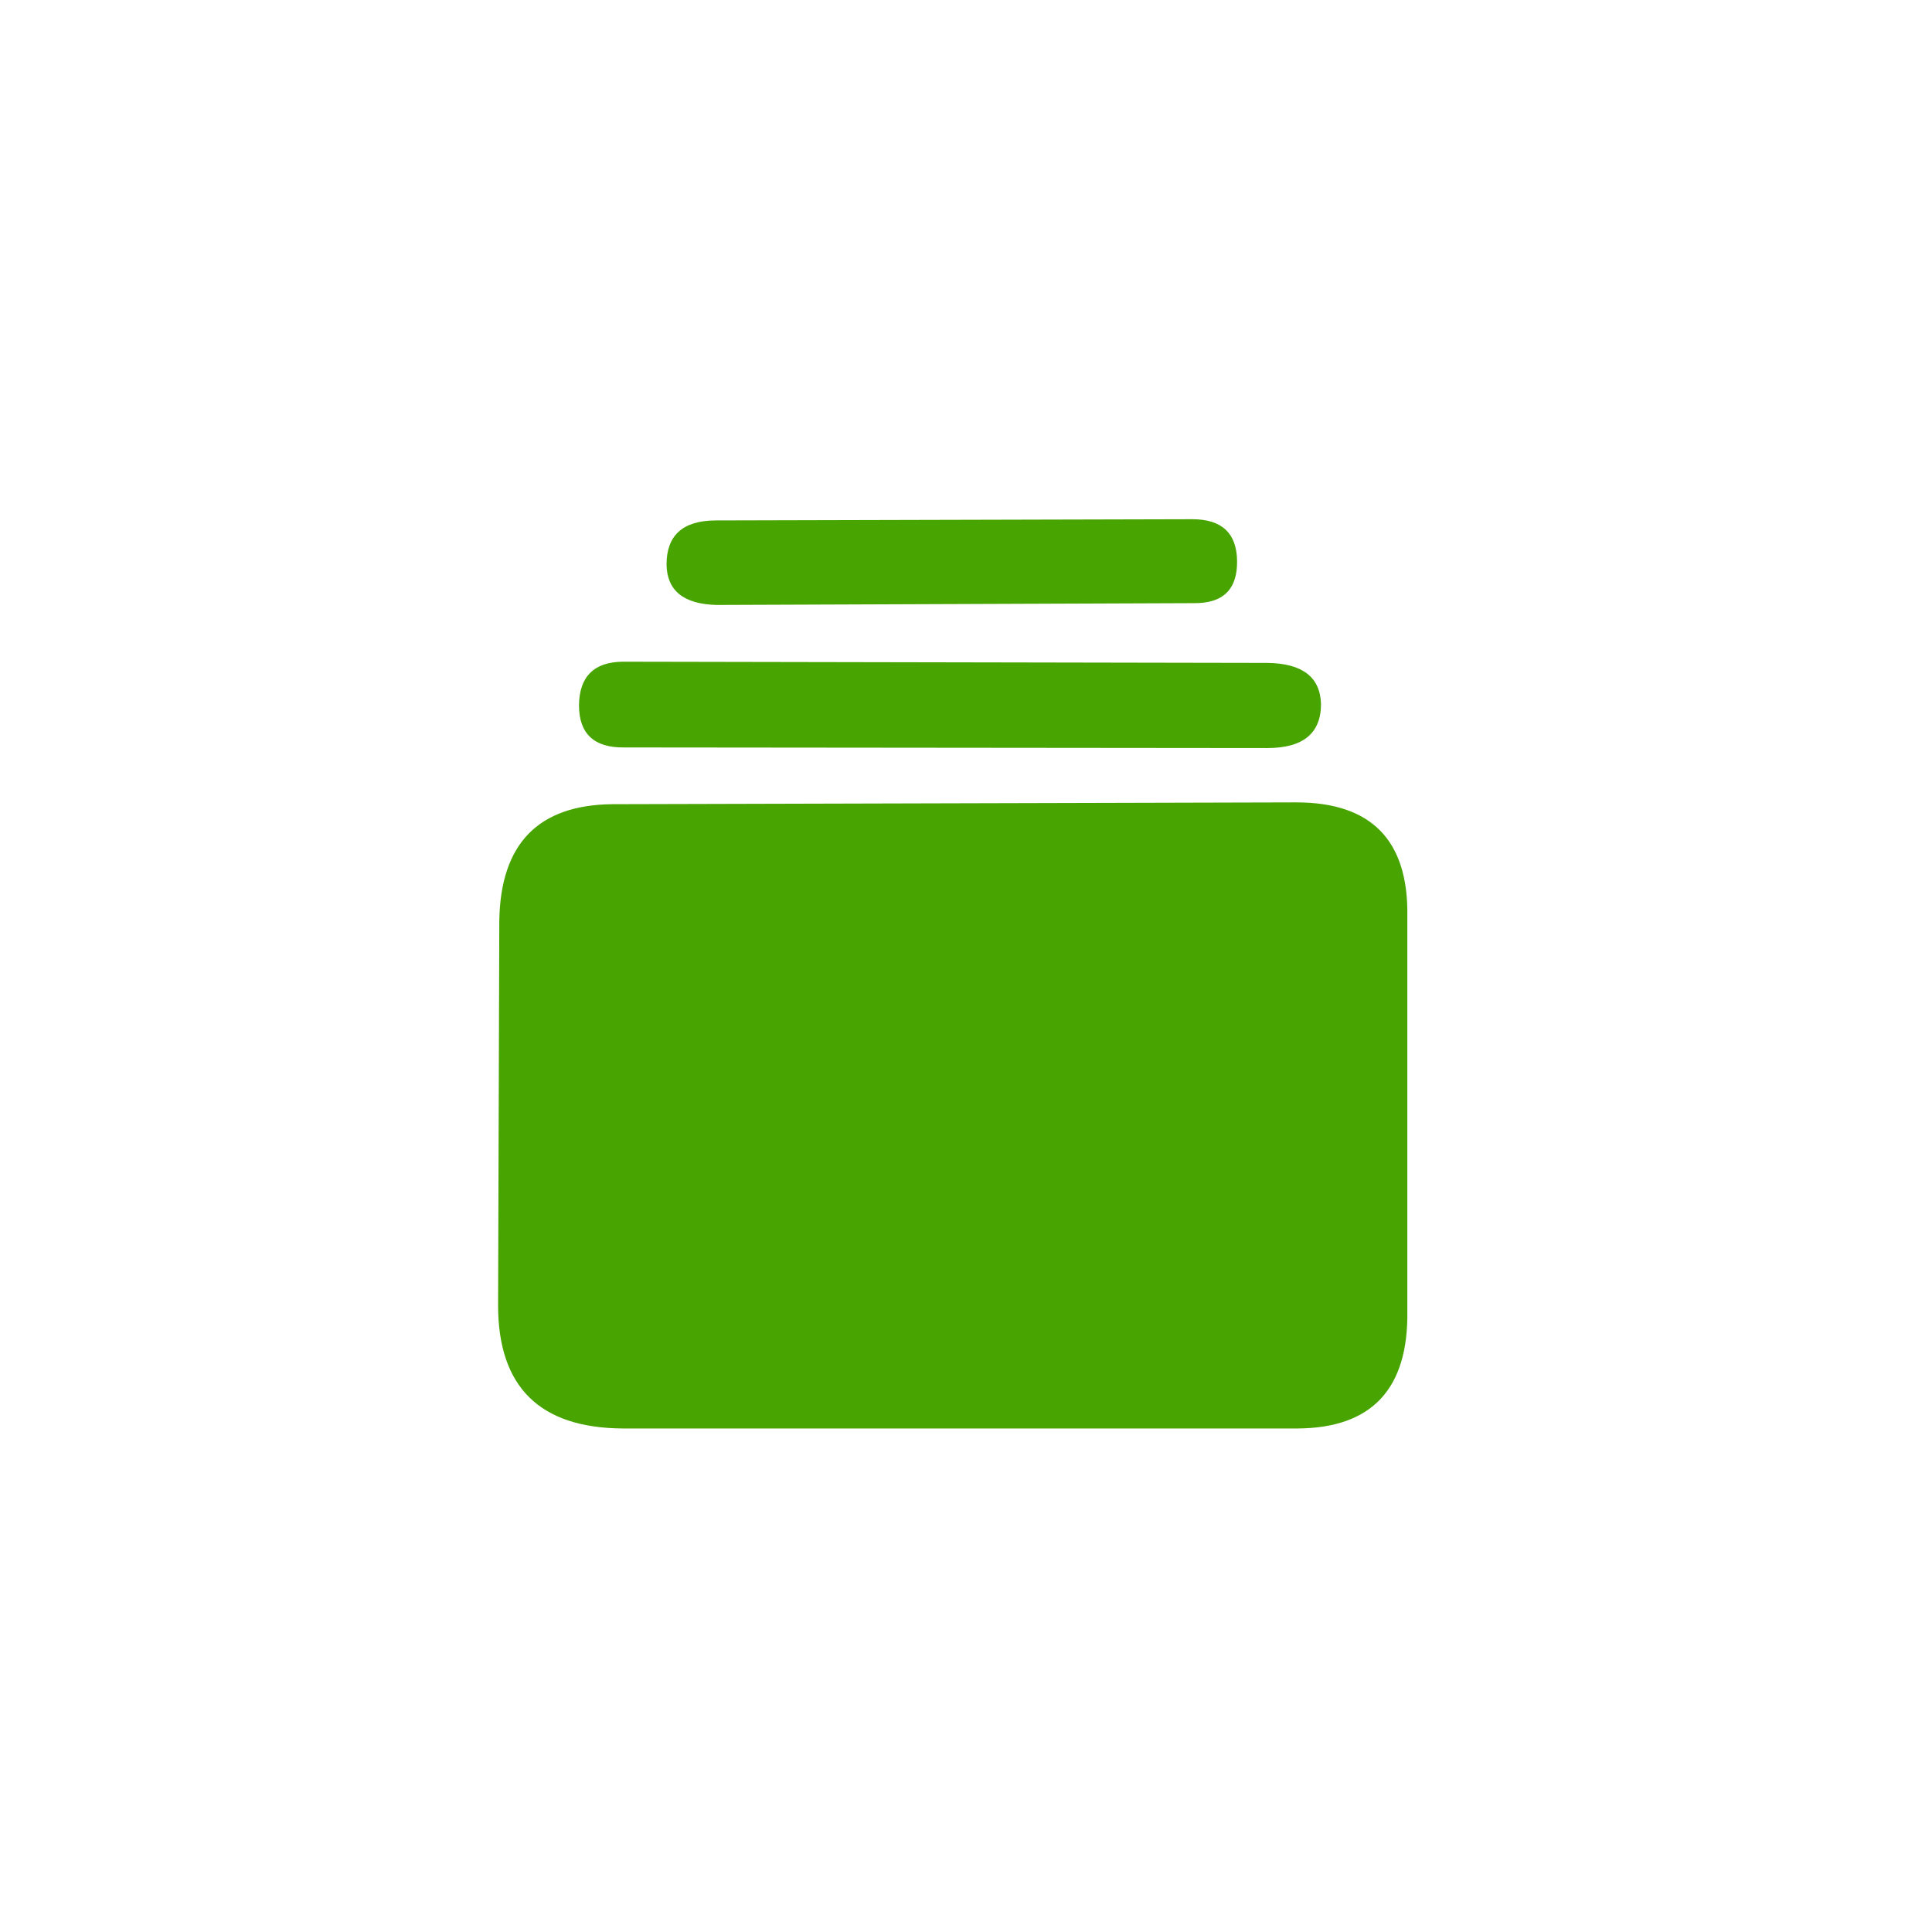 <svg xmlns="http://www.w3.org/2000/svg" viewBox="0 0 32 32">
  <path d="M 8.27 15.25 Q 8.3 13.34 10.14 13.32 L 21.47 13.29 Q 23.34 13.29 23.31 15.18 L 23.31 21.71 Q 23.34 23.65 21.49 23.66 L 10.32 23.66 Q 8.25 23.65 8.25 21.62 Z M 20.99 10.98 Q 21.86 10.99 21.88 11.66 Q 21.88 12.39 20.99 12.39 L 10.34 12.38 Q 9.59 12.39 9.59 11.68 Q 9.6 10.97 10.31 10.96 Z M 19.75 8.6 Q 20.48 8.6 20.49 9.29 Q 20.5 10 19.77 9.99 L 11.87 10.02 Q 11.05 10 11.04 9.35 Q 11.04 8.63 11.84 8.62 Z" fill="#48a401"/>
</svg>